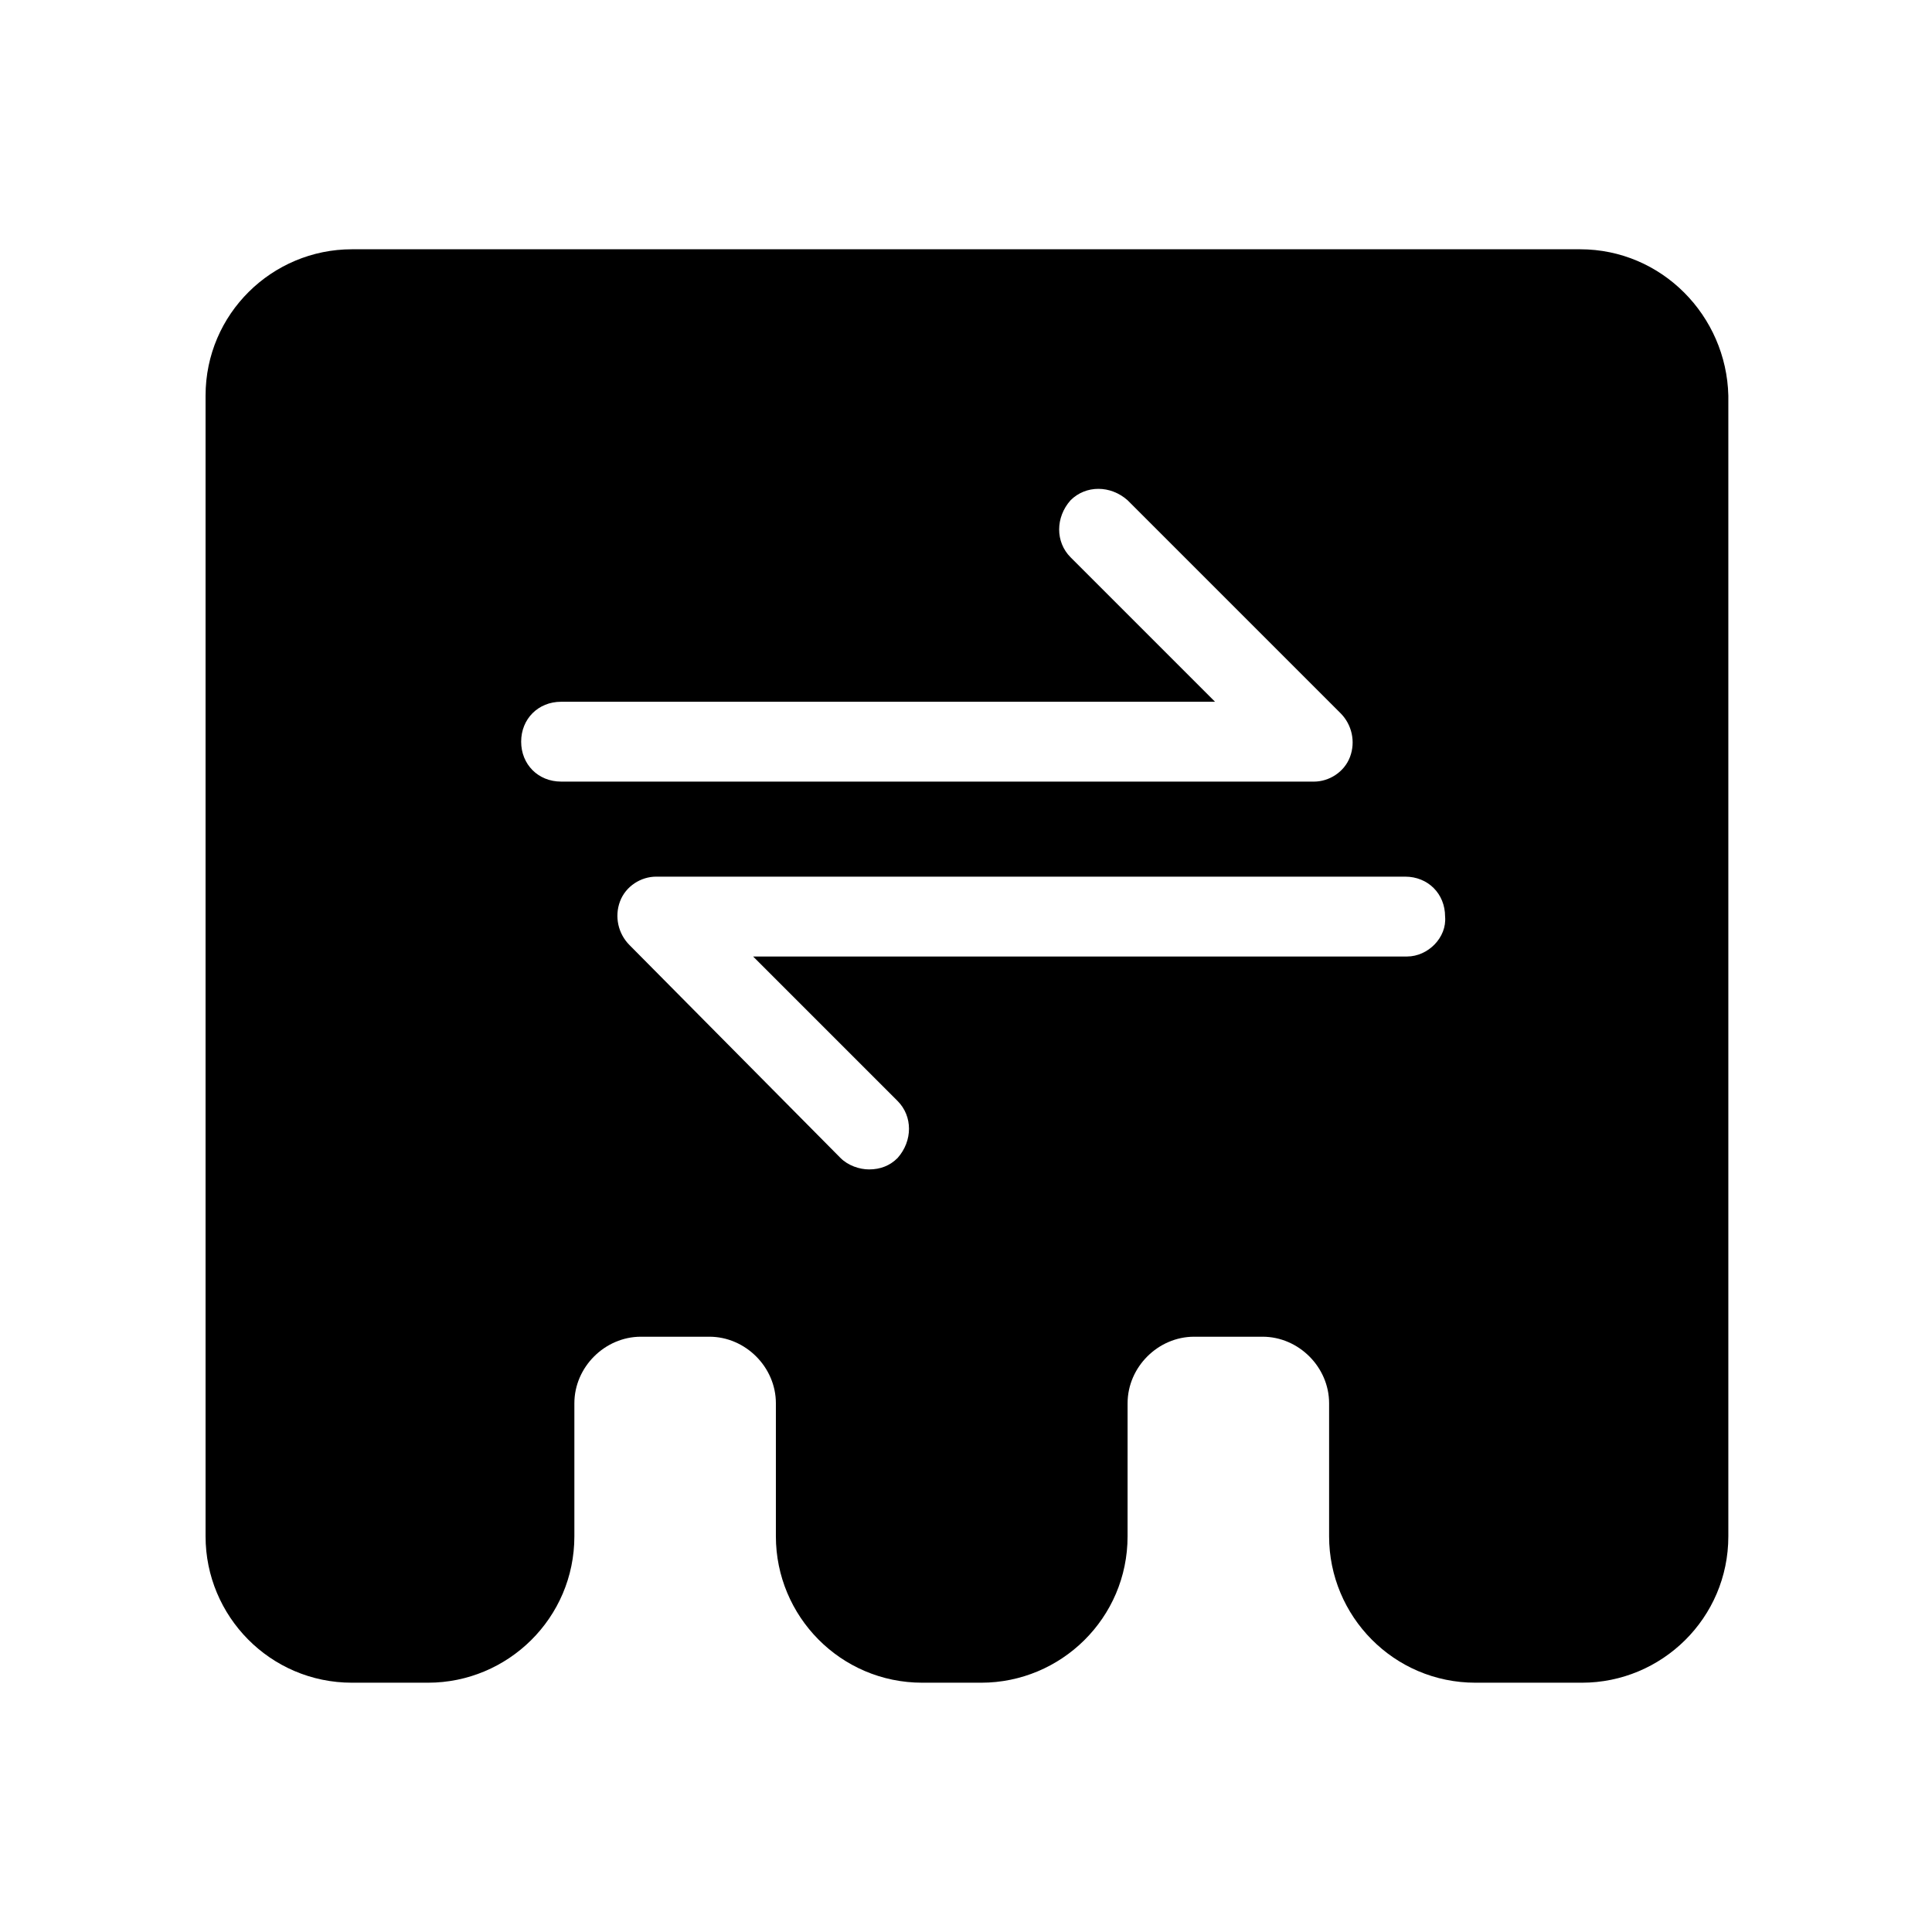 <?xml version="1.0" encoding="UTF-8"?>
<!-- Uploaded to: ICON Repo, www.iconrepo.com, Generator: ICON Repo Mixer Tools -->
<svg fill="#000000" width="800px" height="800px" version="1.1" viewBox="144 144 512 512" xmlns="http://www.w3.org/2000/svg">
 <path d="m562.73 210.06h-325.46c-21.16 0-38.793 17.129-38.793 38.793v302.29c0 21.16 17.129 38.793 38.793 38.793h20.152c21.16 0 38.793-17.129 38.793-38.793v-35.266c0-9.574 8.062-17.633 17.633-17.633h18.137c9.574 0 17.633 8.062 17.633 17.633v35.266c0 21.16 17.129 38.793 38.793 38.793h15.617c21.16 0 38.793-17.129 38.793-38.793l0.004-35.266c0-9.574 8.062-17.633 17.633-17.633h18.137c9.574 0 17.633 8.062 17.633 17.633v35.266c0 21.16 17.129 38.793 38.793 38.793h28.215c21.16 0 38.793-17.129 38.793-38.793v-302.29c-0.504-21.16-17.633-38.793-39.297-38.793zm-270.04 141.07c-6.047 0-10.578-4.535-10.578-10.578 0-6.047 4.535-10.578 10.578-10.578h173.31l-38.289-38.289c-4.031-4.031-4.031-10.578 0-15.113 4.031-4.031 10.578-4.031 15.113 0l56.426 56.426c3.023 3.023 4.031 7.559 2.519 11.586-1.512 4.031-5.543 6.551-9.574 6.551zm224.2 46.352h-173.31l38.289 38.289c4.031 4.031 4.031 10.578 0 15.113-2.016 2.016-4.535 3.023-7.559 3.023-2.519 0-5.543-1.008-7.559-3.023l-55.918-56.426c-3.023-3.023-4.031-7.559-2.519-11.586 1.512-4.031 5.543-6.551 9.574-6.551h198.5c6.047 0 10.578 4.535 10.578 10.578 0.504 5.543-4.531 10.582-10.074 10.582z"/>
</svg>